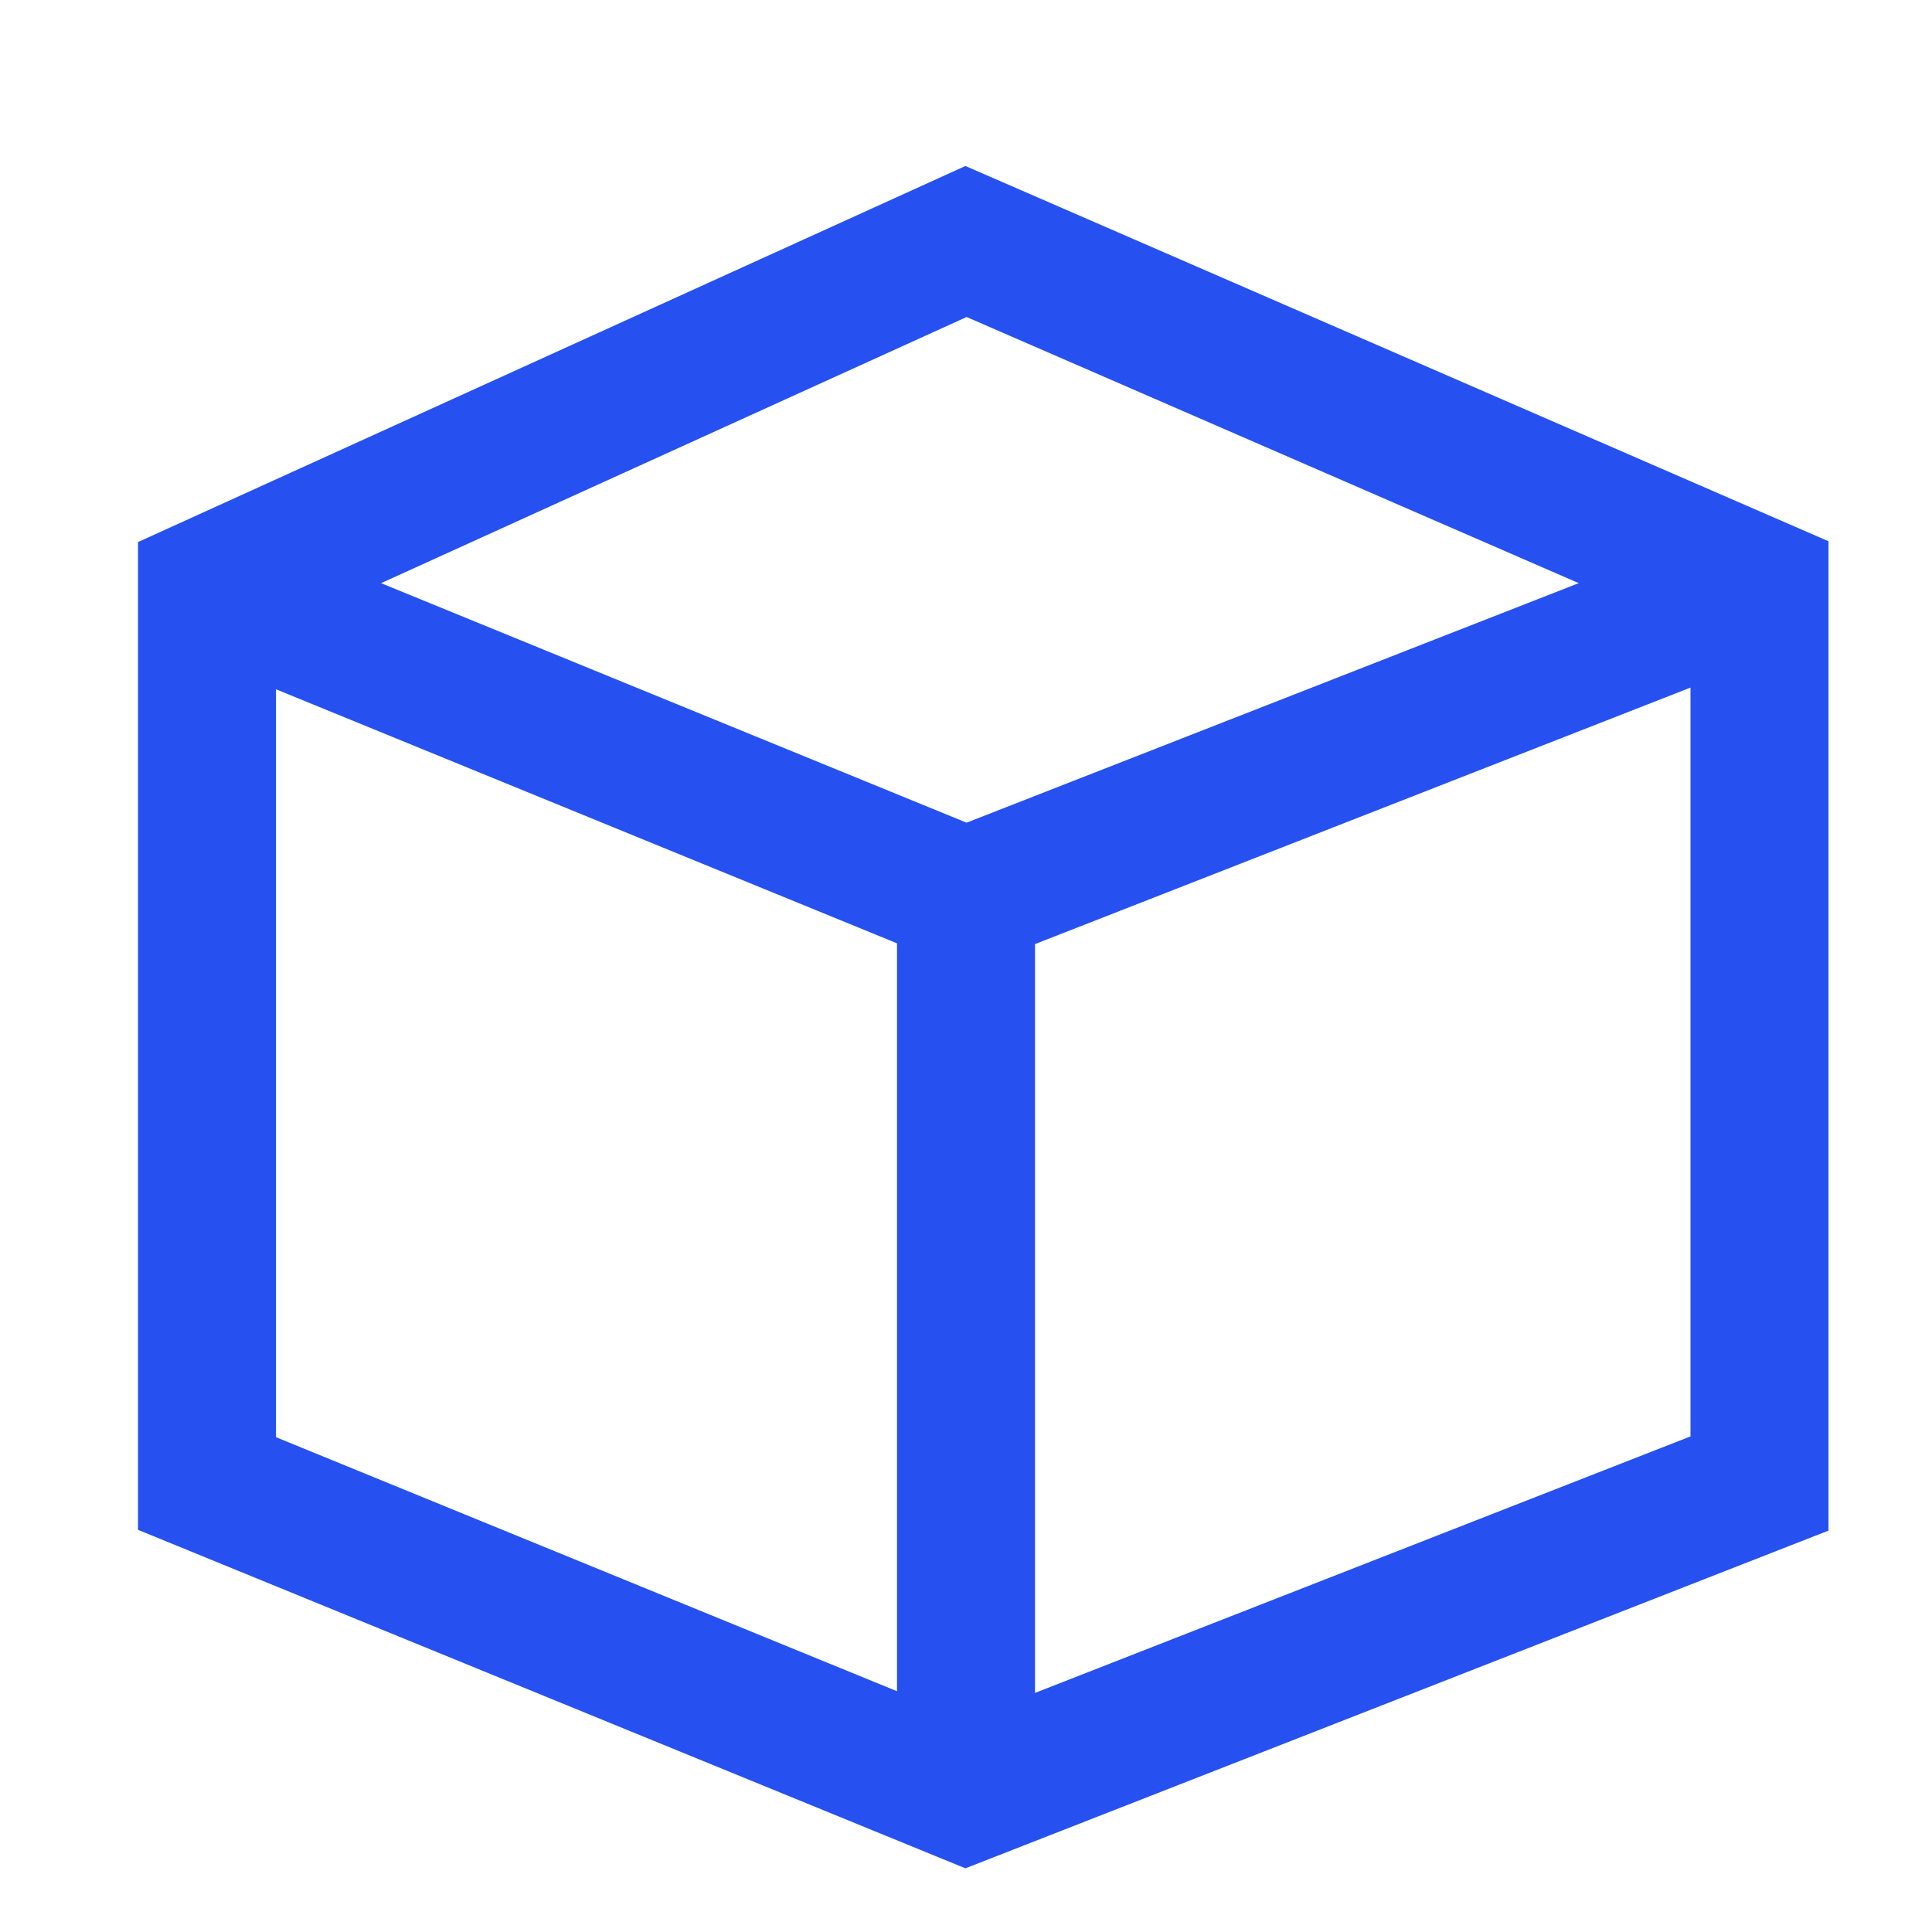 <?xml version="1.0" encoding="UTF-8"?>
<svg xmlns="http://www.w3.org/2000/svg" width="28" height="28" viewBox="0 0 28 28" fill="none">
  <path d="M3 21.5V8.5L14 3.5L25.5 8.5V21.5L14 26L3 21.5Z" stroke="#2651F0" stroke-width="2"></path>
  <path d="M3 8.5L14 13M14 13L25.5 8.5M14 13V26" stroke="#2651F0" stroke-width="2"></path>
</svg>
